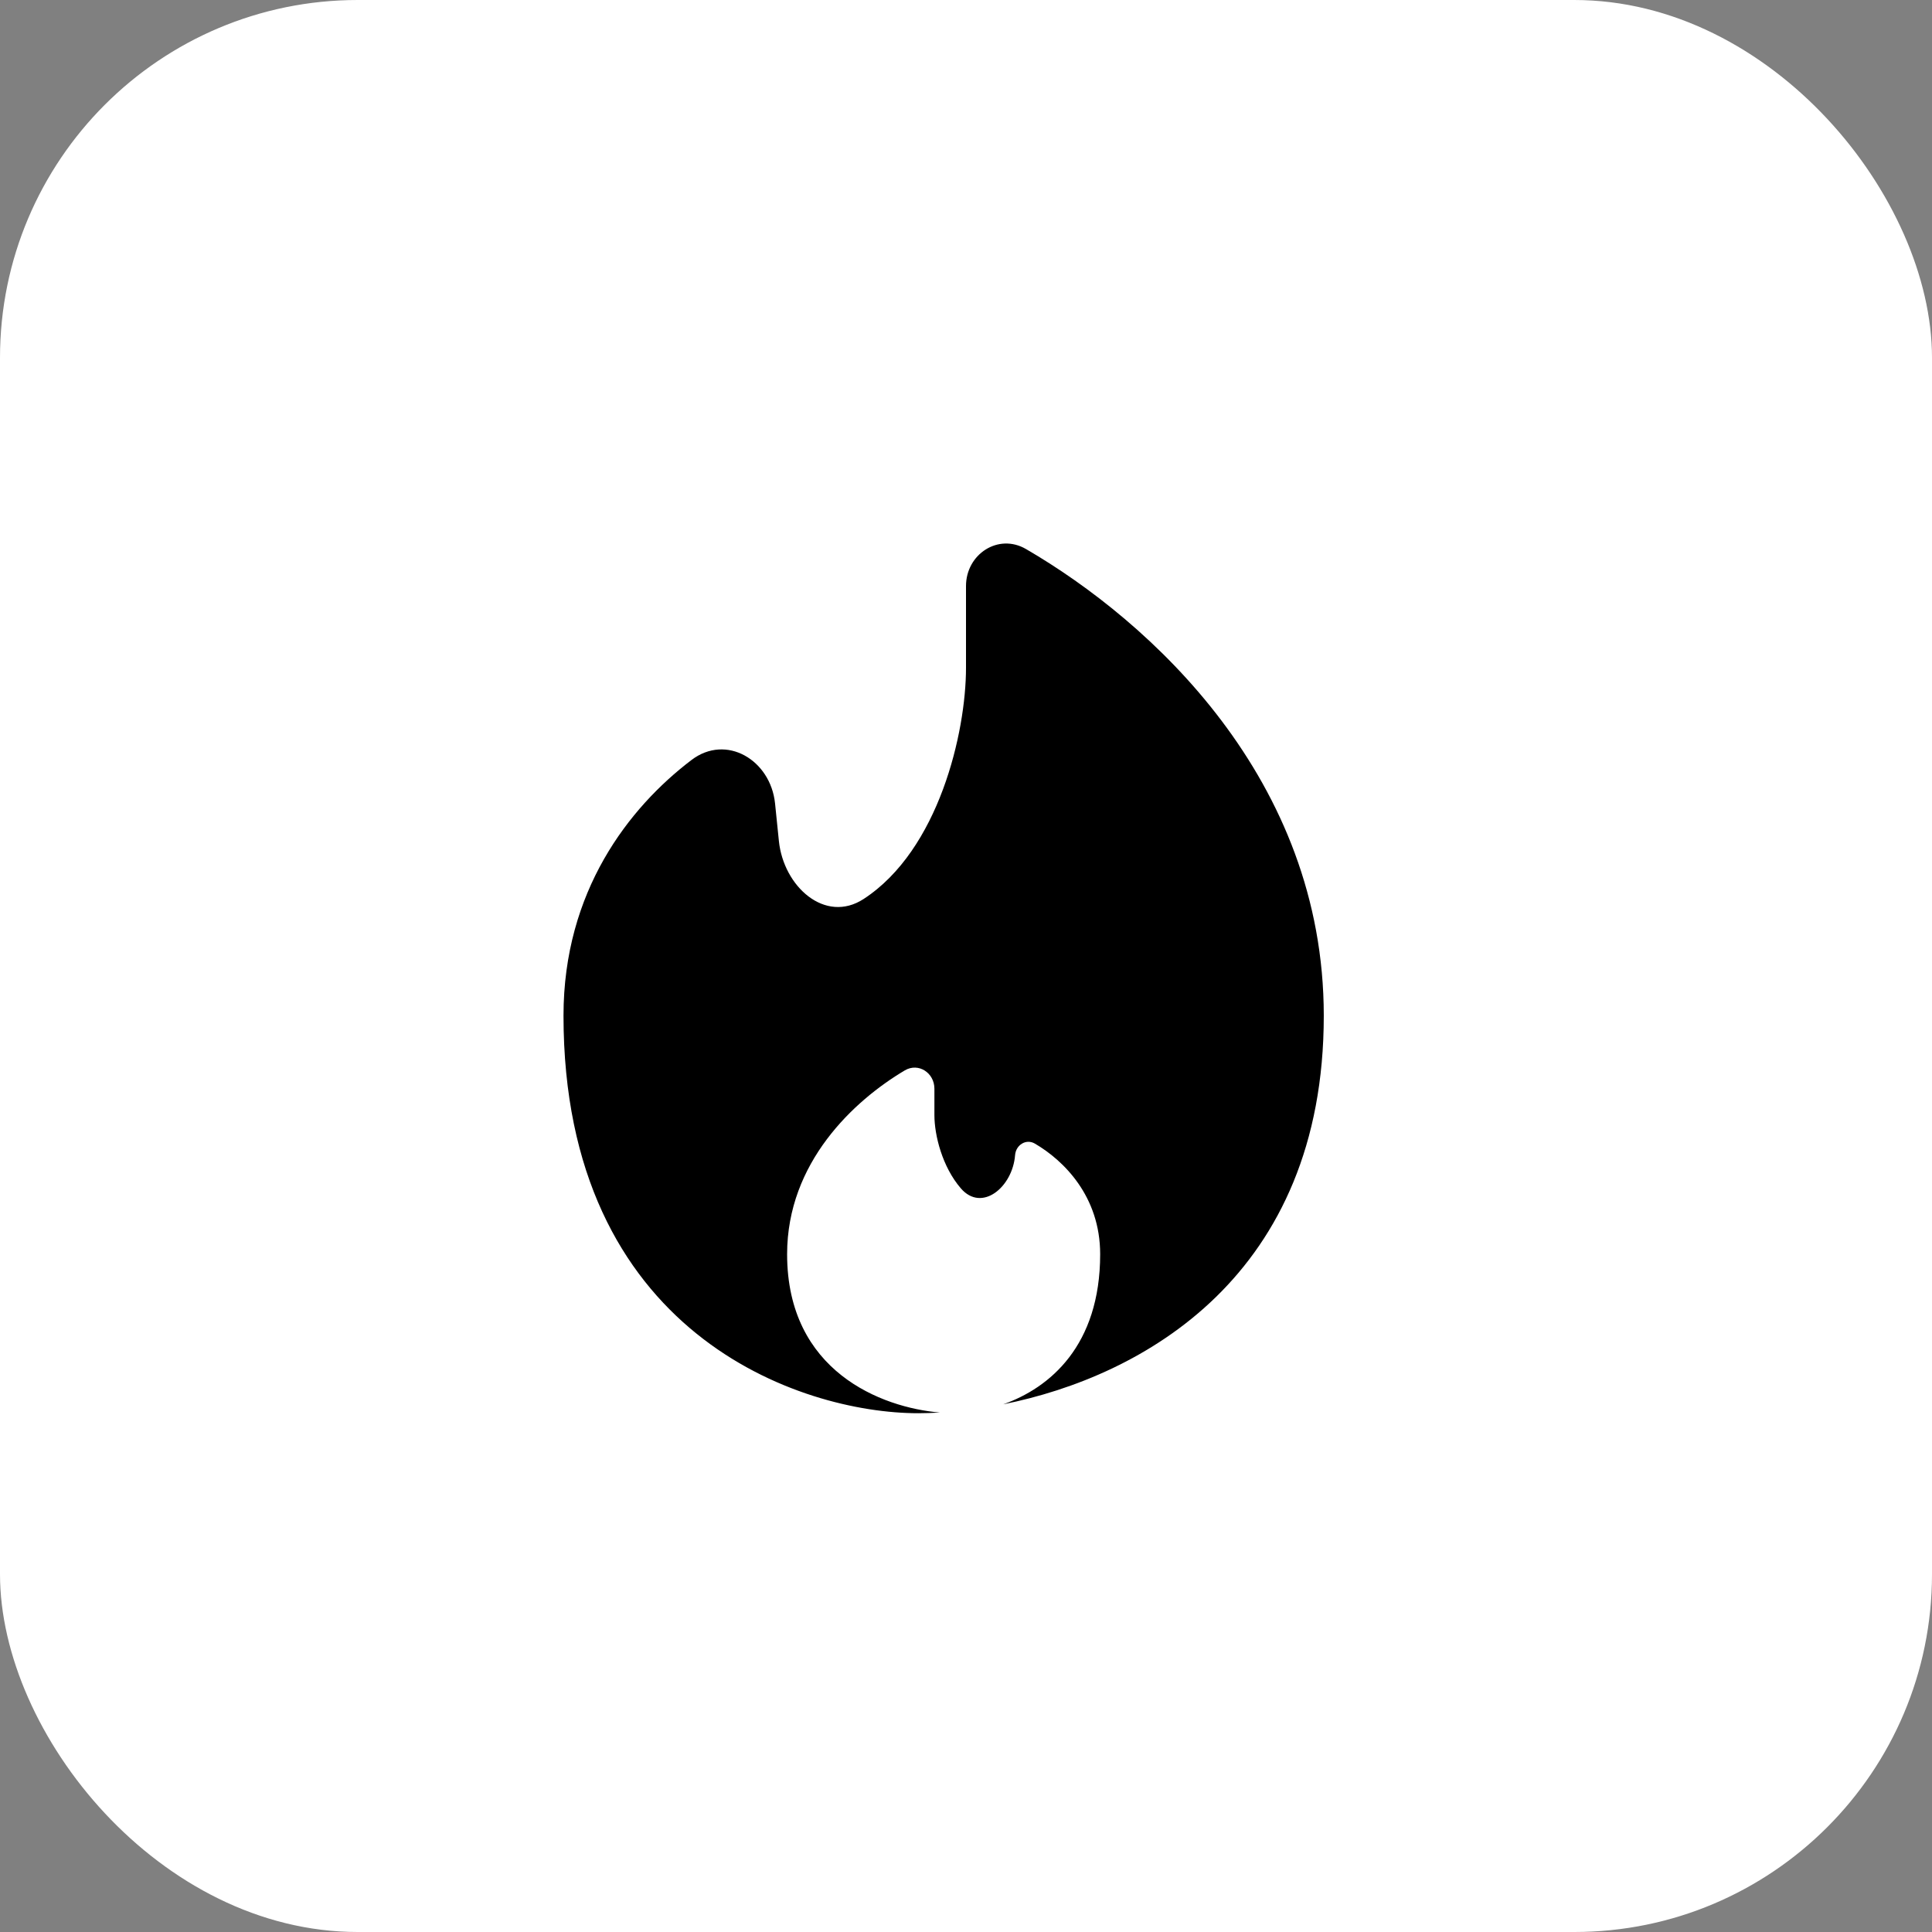 <svg width="54" height="54" viewBox="0 0 54 54" fill="none" xmlns="http://www.w3.org/2000/svg">
<rect x="0" y="0" width="54" height="54" fill="#808080" stroke="none"/>
<rect width="54" height="54" rx="10" fill="white"/>
<path d="M28.04 39.251C31.948 38.469 37 35.657 37 28.389C37 21.775 32.159 17.37 28.677 15.346C27.904 14.896 27 15.488 27 16.381V18.666C27 20.469 26.242 23.759 24.137 25.128C23.062 25.826 21.9 24.78 21.77 23.505L21.663 22.457C21.538 21.24 20.297 20.501 19.325 21.244C17.576 22.575 15.75 24.913 15.75 28.387C15.75 37.276 22.361 39.5 25.666 39.5C25.859 39.5 26.061 39.492 26.271 39.481C24.639 39.343 22 38.33 22 35.055C22 32.492 23.869 30.761 25.289 29.918C25.671 29.692 26.117 29.986 26.117 30.43V31.168C26.117 31.73 26.336 32.611 26.855 33.214C27.442 33.896 28.304 33.181 28.372 32.284C28.395 32.001 28.68 31.821 28.925 31.964C29.726 32.432 30.75 33.432 30.75 35.055C30.75 37.615 29.339 38.792 28.04 39.251Z" fill="black"/>
</svg>
